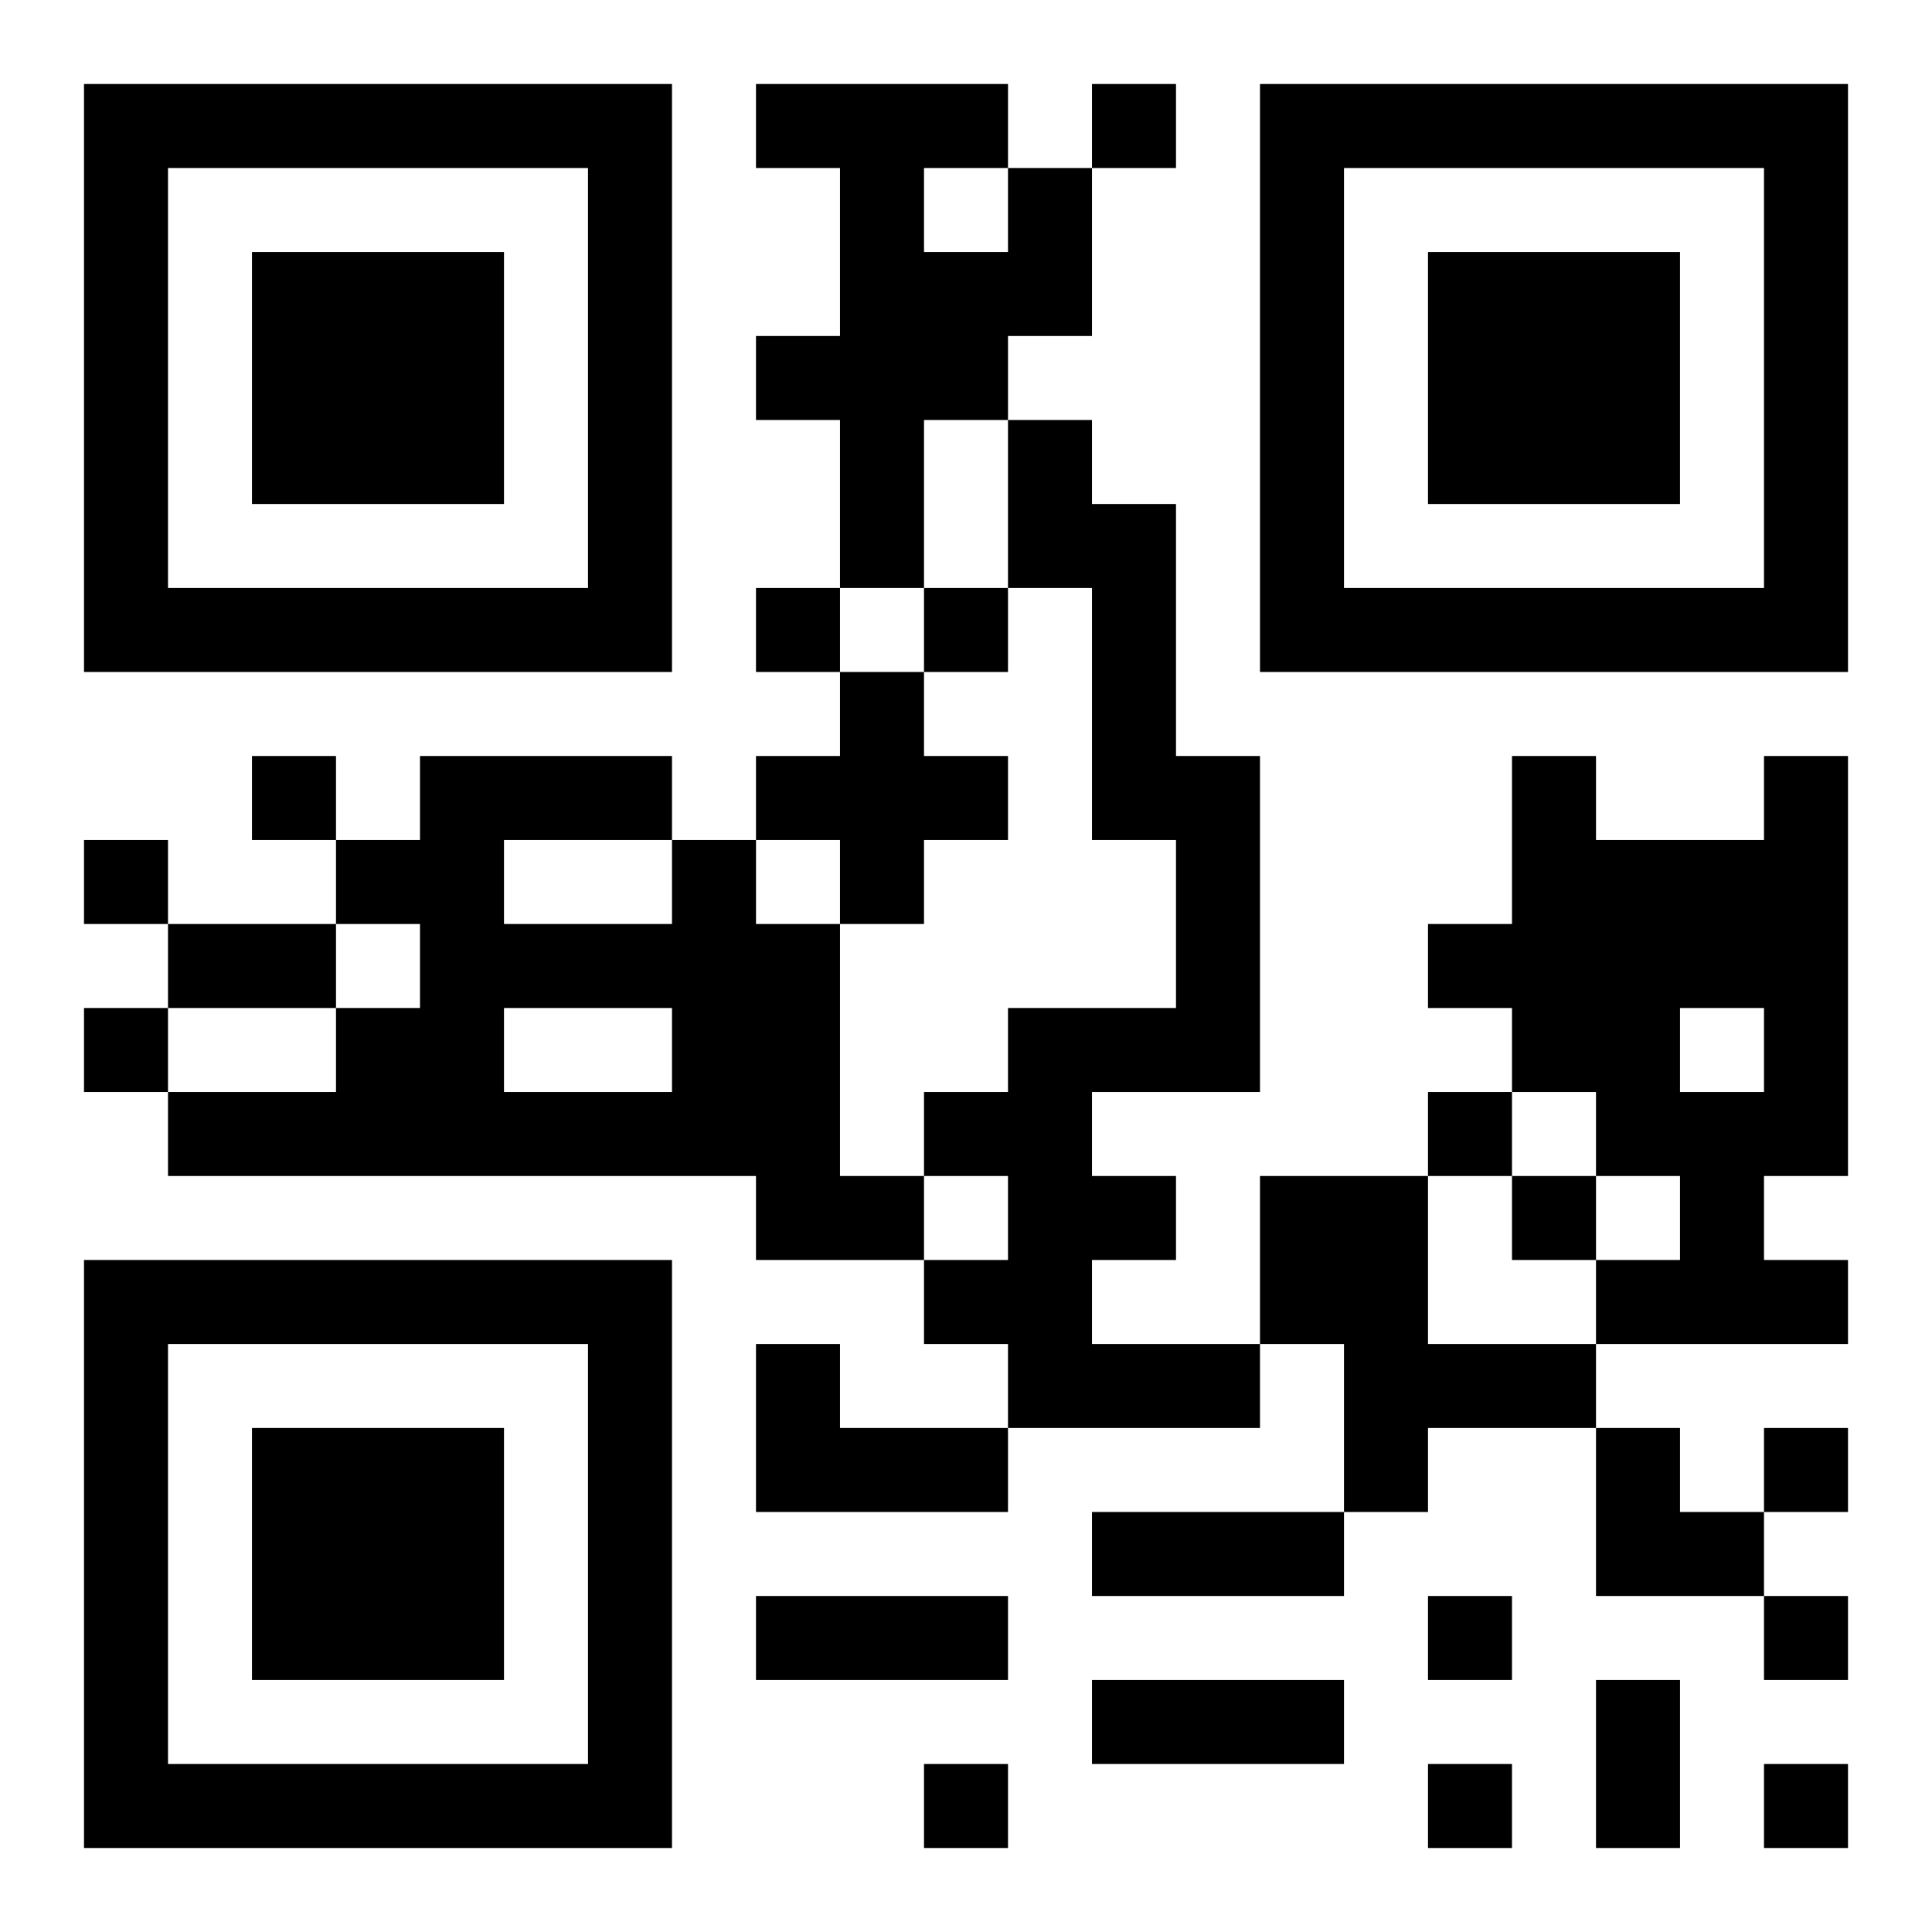 <?xml version="1.0" encoding="UTF-8"?>
<!DOCTYPE svg PUBLIC "-//W3C//DTD SVG 1.1//EN" "http://www.w3.org/Graphics/SVG/1.1/DTD/svg11.dtd">
<svg xmlns="http://www.w3.org/2000/svg" version="1.1" viewBox="0 0 23 23" stroke="none">
	<rect width="100%" height="100%" fill="#ffffff"/>
	<path d="M1,1h7v1h-7z M9,1h3v1h-3z M13,1h1v1h-1z M15,1h7v1h-7z M1,2h1v6h-1z M7,2h1v6h-1z M10,2h1v5h-1z M12,2h1v2h-1z M15,2h1v6h-1z M21,2h1v6h-1z M3,3h3v3h-3z M11,3h1v2h-1z M17,3h3v3h-3z M9,4h1v1h-1z M12,5h1v2h-1z M13,6h1v4h-1z M2,7h5v1h-5z M9,7h1v1h-1z M11,7h1v1h-1z M16,7h5v1h-5z M10,8h1v3h-1z M3,9h1v1h-1z M5,9h1v5h-1z M6,9h2v1h-2z M9,9h1v1h-1z M11,9h1v1h-1z M14,9h1v4h-1z M18,9h1v4h-1z M21,9h1v5h-1z M1,10h1v1h-1z M4,10h1v1h-1z M8,10h1v4h-1z M19,10h2v2h-2z M2,11h2v1h-2z M6,11h2v1h-2z M9,11h1v4h-1z M17,11h1v1h-1z M1,12h1v1h-1z M4,12h1v2h-1z M12,12h1v5h-1z M13,12h1v1h-1z M19,12h1v2h-1z M2,13h2v1h-2z M6,13h2v1h-2z M11,13h1v1h-1z M17,13h1v1h-1z M20,13h1v3h-1z M10,14h1v1h-1z M13,14h1v1h-1z M15,14h2v2h-2z M18,14h1v1h-1z M1,15h7v1h-7z M11,15h1v1h-1z M19,15h1v1h-1z M21,15h1v1h-1z M1,16h1v6h-1z M7,16h1v6h-1z M9,16h1v2h-1z M13,16h2v1h-2z M16,16h3v1h-3z M3,17h3v3h-3z M10,17h2v1h-2z M16,17h1v1h-1z M19,17h1v2h-1z M21,17h1v1h-1z M13,18h3v1h-3z M20,18h1v1h-1z M9,19h3v1h-3z M17,19h1v1h-1z M21,19h1v1h-1z M13,20h3v1h-3z M19,20h1v2h-1z M2,21h5v1h-5z M11,21h1v1h-1z M17,21h1v1h-1z M21,21h1v1h-1z" fill="#000000"/>
</svg>

